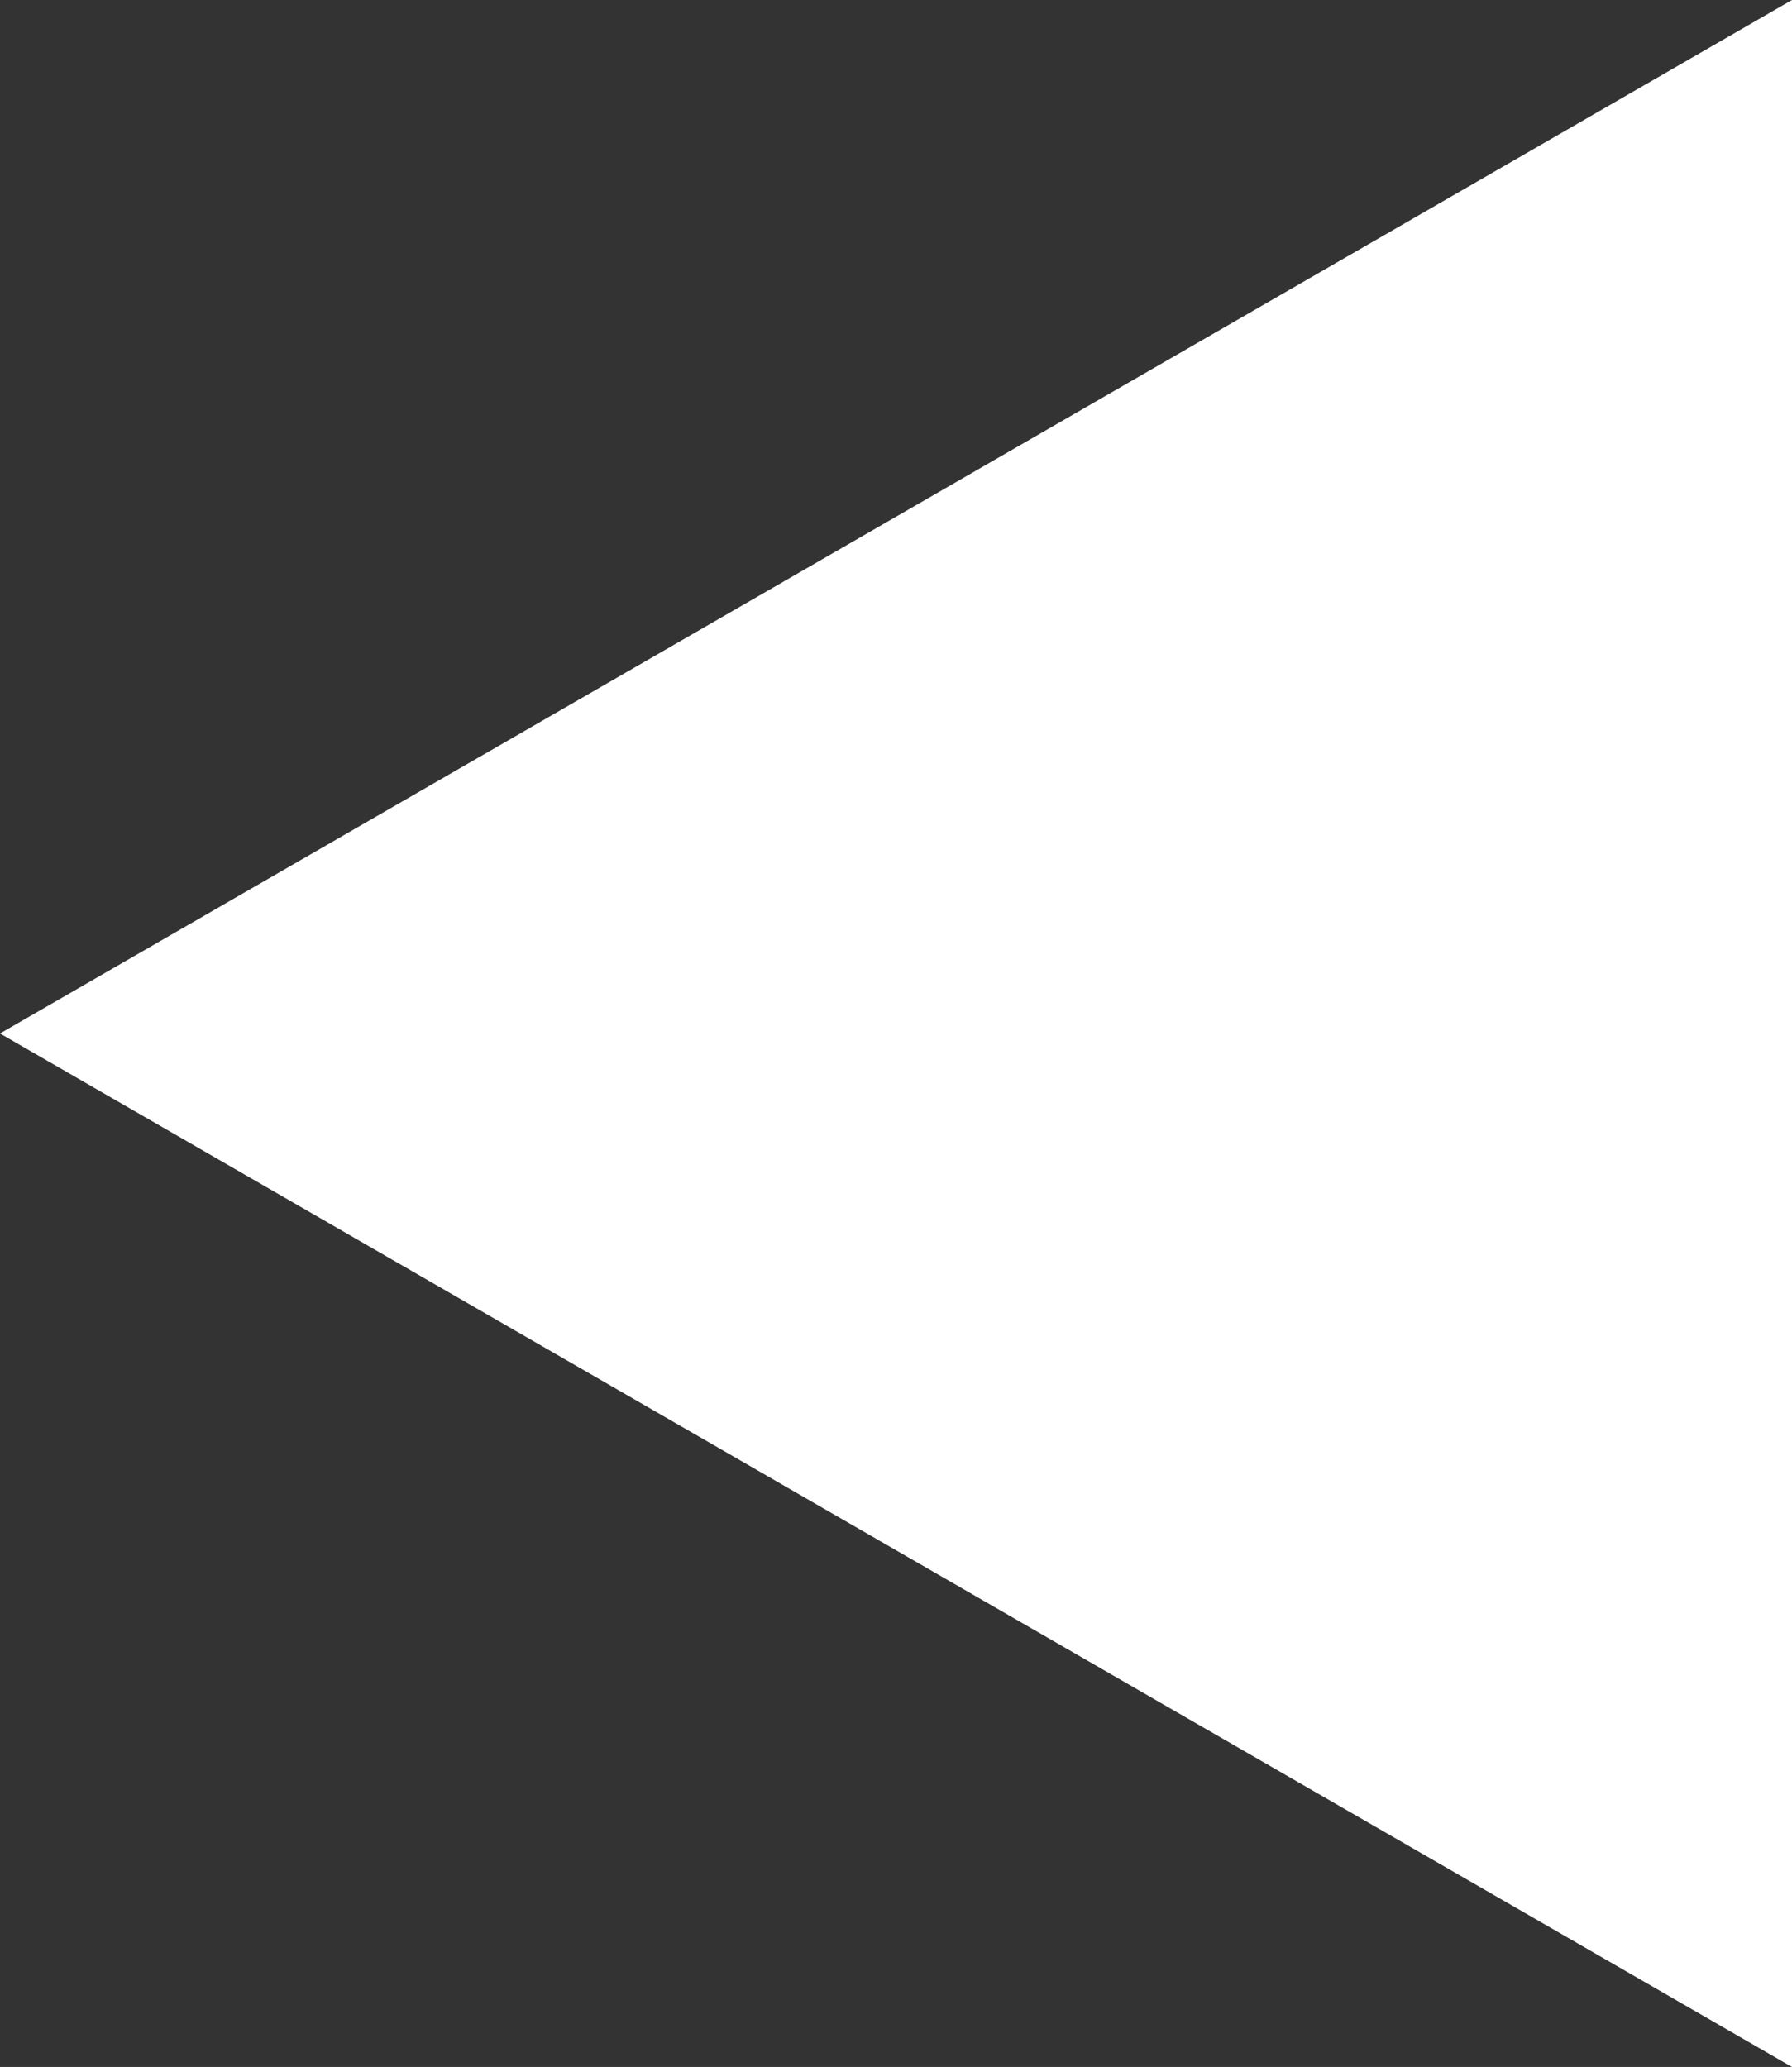 <?xml version="1.0" encoding="UTF-8"?>
<svg id="Layer_2" data-name="Layer 2" xmlns="http://www.w3.org/2000/svg" viewBox="0 0 5.86 6.76">
  <rect x="0" y="0" width="5.86" height="6.76" fill="#333333" stroke="none"/>
  <defs>
    <style>
      .cls-1 {
        fill: #fff;
        stroke-width: 0px;
      }
    </style>
  </defs>
  <g id="_レイヤー_1" data-name="レイヤー 1">
    <polygon class="cls-1" points="0 3.38 2.93 1.69 5.86 0 5.86 3.38 5.86 6.76 2.93 5.07 0 3.38"/>
  </g>
</svg>